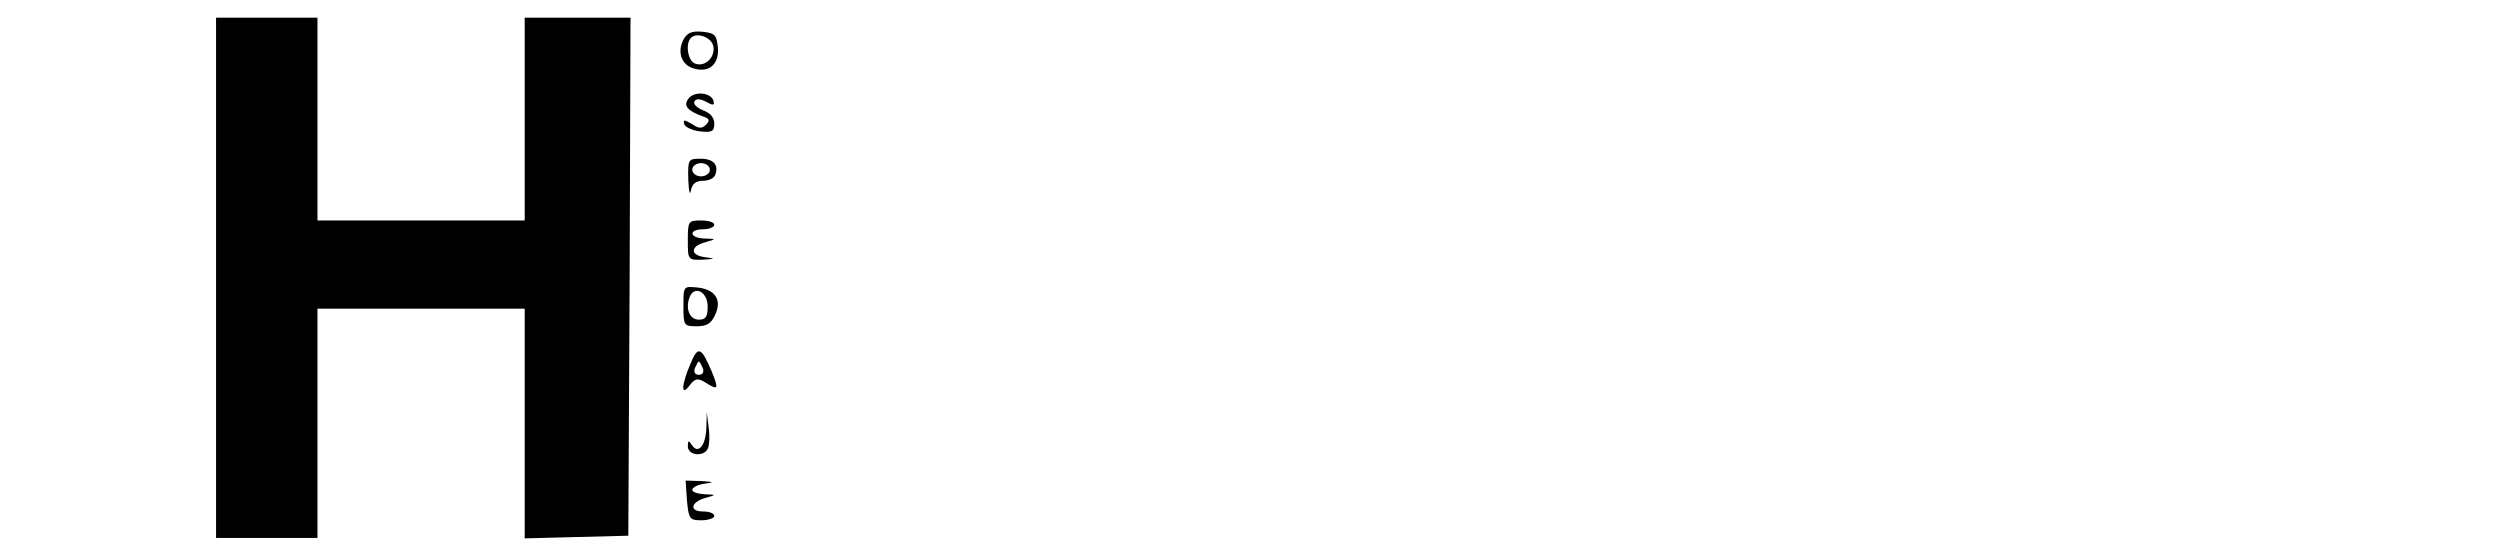 <?xml version="1.0" standalone="no"?>
<!DOCTYPE svg PUBLIC "-//W3C//DTD SVG 20010904//EN"
 "http://www.w3.org/TR/2001/REC-SVG-20010904/DTD/svg10.dtd">
<svg version="1.0" xmlns="http://www.w3.org/2000/svg"
 width="567pt" height="125pt" viewBox="0 0 567 125"
 preserveAspectRatio="xMidYMid meet">

<g transform="translate(0,125) scale(0.1,-0.1)"
fill="#000000" stroke="none">
<path d="M490 620 l0 -590 115 0 115 0 0 260 0 260 235 0 235 0 0 -260 0 -261
118 3 117 3 3 588 2 587 -120 0 -120 0 0 -230 0 -230 -235 0 -235 0 0 230 0
230 -115 0 -115 0 0 -590z"/>
<path d="M1550 1160 c-15 -29 -4 -59 26 -66 34 -9 56 12 52 50 -3 27 -7 31
-35 34 -24 2 -34 -2 -43 -18z m68 -16 c4 -25 -20 -47 -42 -38 -16 6 -22 45 -9
58 14 14 48 1 51 -20z"/>
<path d="M1562 1027 c-13 -16 -4 -28 32 -41 15 -5 17 -9 7 -19 -9 -9 -16 -9
-32 2 -18 10 -20 10 -17 -1 3 -7 19 -14 36 -16 27 -3 32 0 32 18 0 13 -9 24
-26 30 -14 6 -22 14 -19 20 4 7 13 6 27 -1 16 -9 19 -8 16 3 -6 18 -42 22 -56
5z"/>
<path d="M1561 843 c1 -27 4 -38 6 -25 3 15 11 22 28 22 12 0 25 6 27 13 9 23
-4 37 -33 37 -28 0 -29 -1 -28 -47z m49 22 c0 -8 -9 -15 -20 -15 -11 0 -20 7
-20 15 0 8 9 15 20 15 11 0 20 -7 20 -15z"/>
<path d="M1560 705 c0 -44 0 -45 33 -44 31 2 31 2 4 6 -33 5 -31 25 4 34 24 7
24 7 -3 8 -35 1 -37 21 -3 21 14 0 25 5 25 10 0 6 -13 10 -30 10 -29 0 -30 -2
-30 -45z"/>
<path d="M1550 556 c0 -44 1 -46 30 -46 23 0 33 6 42 26 16 34 0 58 -41 62
-31 3 -31 3 -31 -42z m55 -1 c0 -23 -4 -30 -20 -30 -21 0 -31 25 -21 51 11 28
41 12 41 -21z"/>
<path d="M1566 425 c-21 -49 -22 -76 -2 -49 13 16 18 17 35 7 30 -19 32 -17
15 25 -24 56 -31 58 -48 17z m28 -10 c3 -9 0 -15 -9 -15 -9 0 -12 6 -9 15 4 8
7 15 9 15 2 0 5 -7 9 -15z"/>
<path d="M1602 278 c-2 -40 -19 -59 -33 -37 -7 11 -9 10 -9 -3 0 -22 38 -25
46 -4 3 8 4 29 1 48 l-4 33 -1 -37z"/>
<path d="M1558 115 c4 -42 6 -45 33 -45 16 0 29 5 29 10 0 6 -12 10 -26 10
-32 0 -27 22 7 31 24 7 24 7 -3 8 -16 1 -28 5 -28 10 0 5 12 12 28 14 23 3 22
4 -8 6 l-35 1 3 -45z"/>
</g>
</svg>
